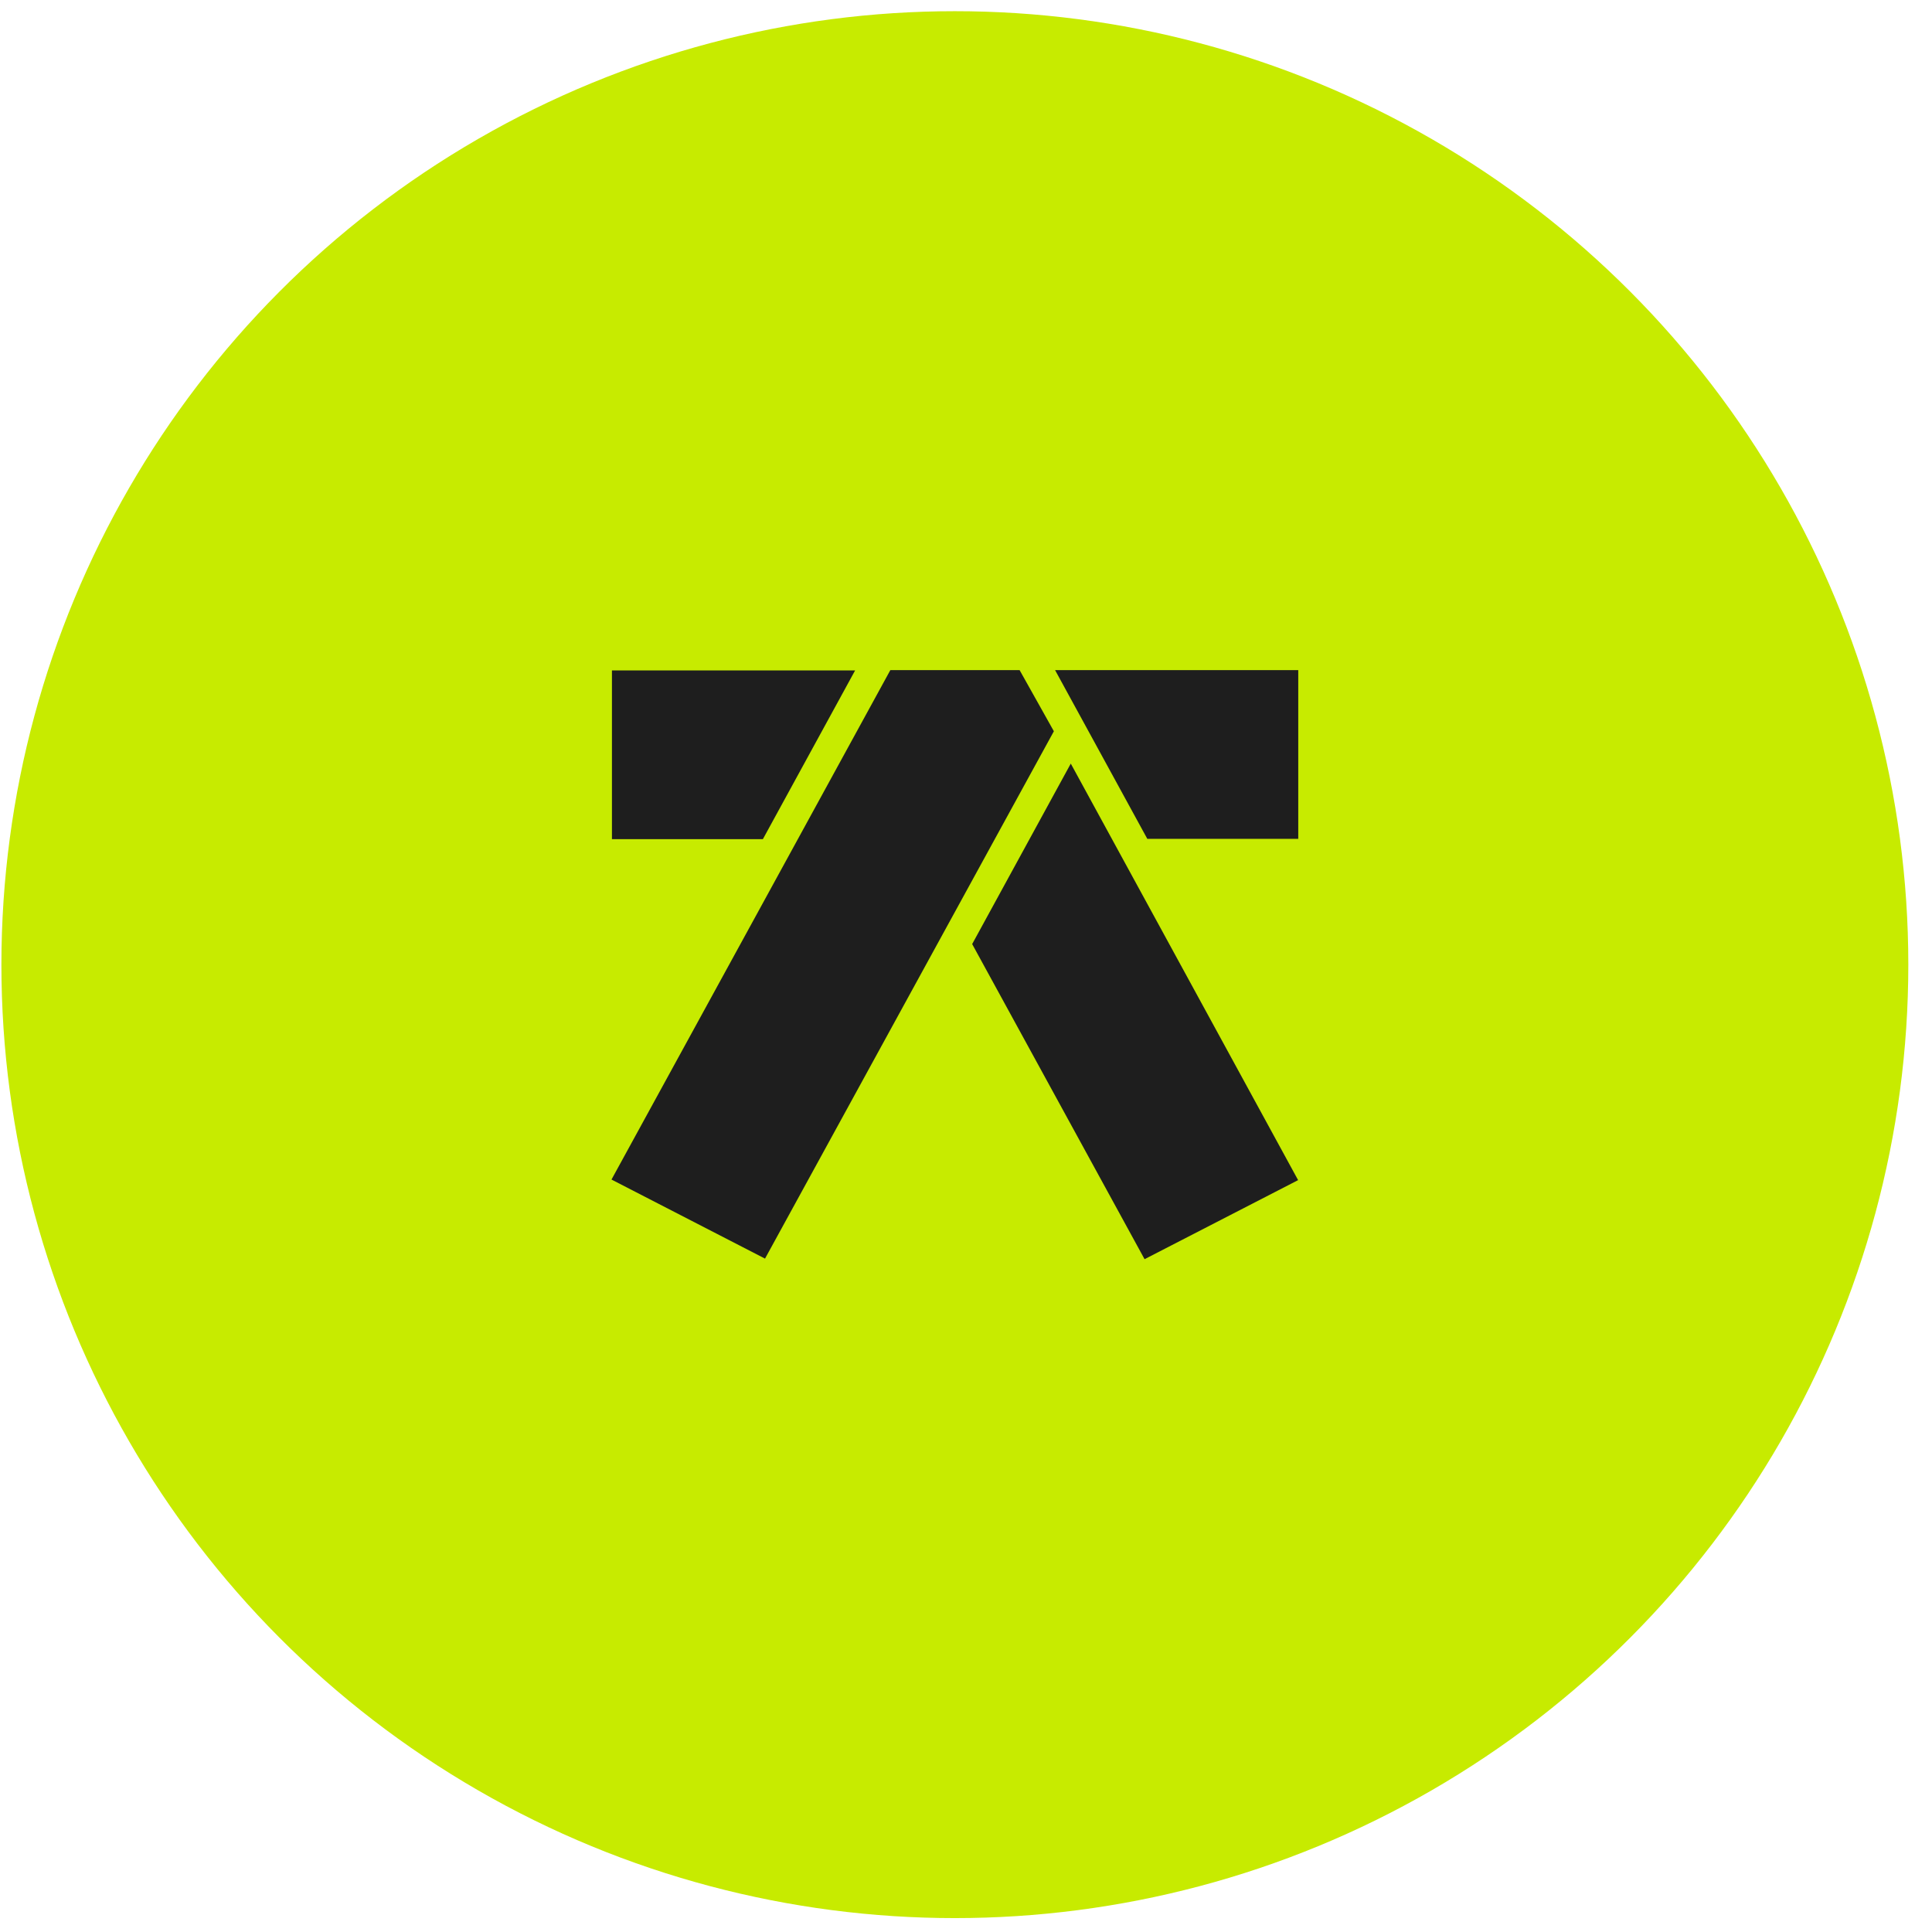 <?xml version="1.0" encoding="UTF-8"?> <svg xmlns="http://www.w3.org/2000/svg" width="77" height="77" viewBox="0 0 77 77" fill="none"> <circle cx="38.056" cy="38.446" r="38" fill="#C7EB00"></circle> <path d="M24.389 26.719H34.081L30.405 33.444H24.389V26.719Z" fill="#1E1E1E"></path> <path d="M51.742 26.707H42.05L45.726 33.432H51.742V26.707Z" fill="#1E1E1E"></path> <path d="M30.198 36.368L35.485 26.707H40.636L42.002 29.144L30.49 50.162L24.371 47.011L30.198 36.368Z" fill="#1E1E1E"></path> <path d="M51.736 47.034L42.676 30.433L38.746 37.626L45.617 50.185L51.736 47.034Z" fill="#1E1E1E"></path> </svg> 